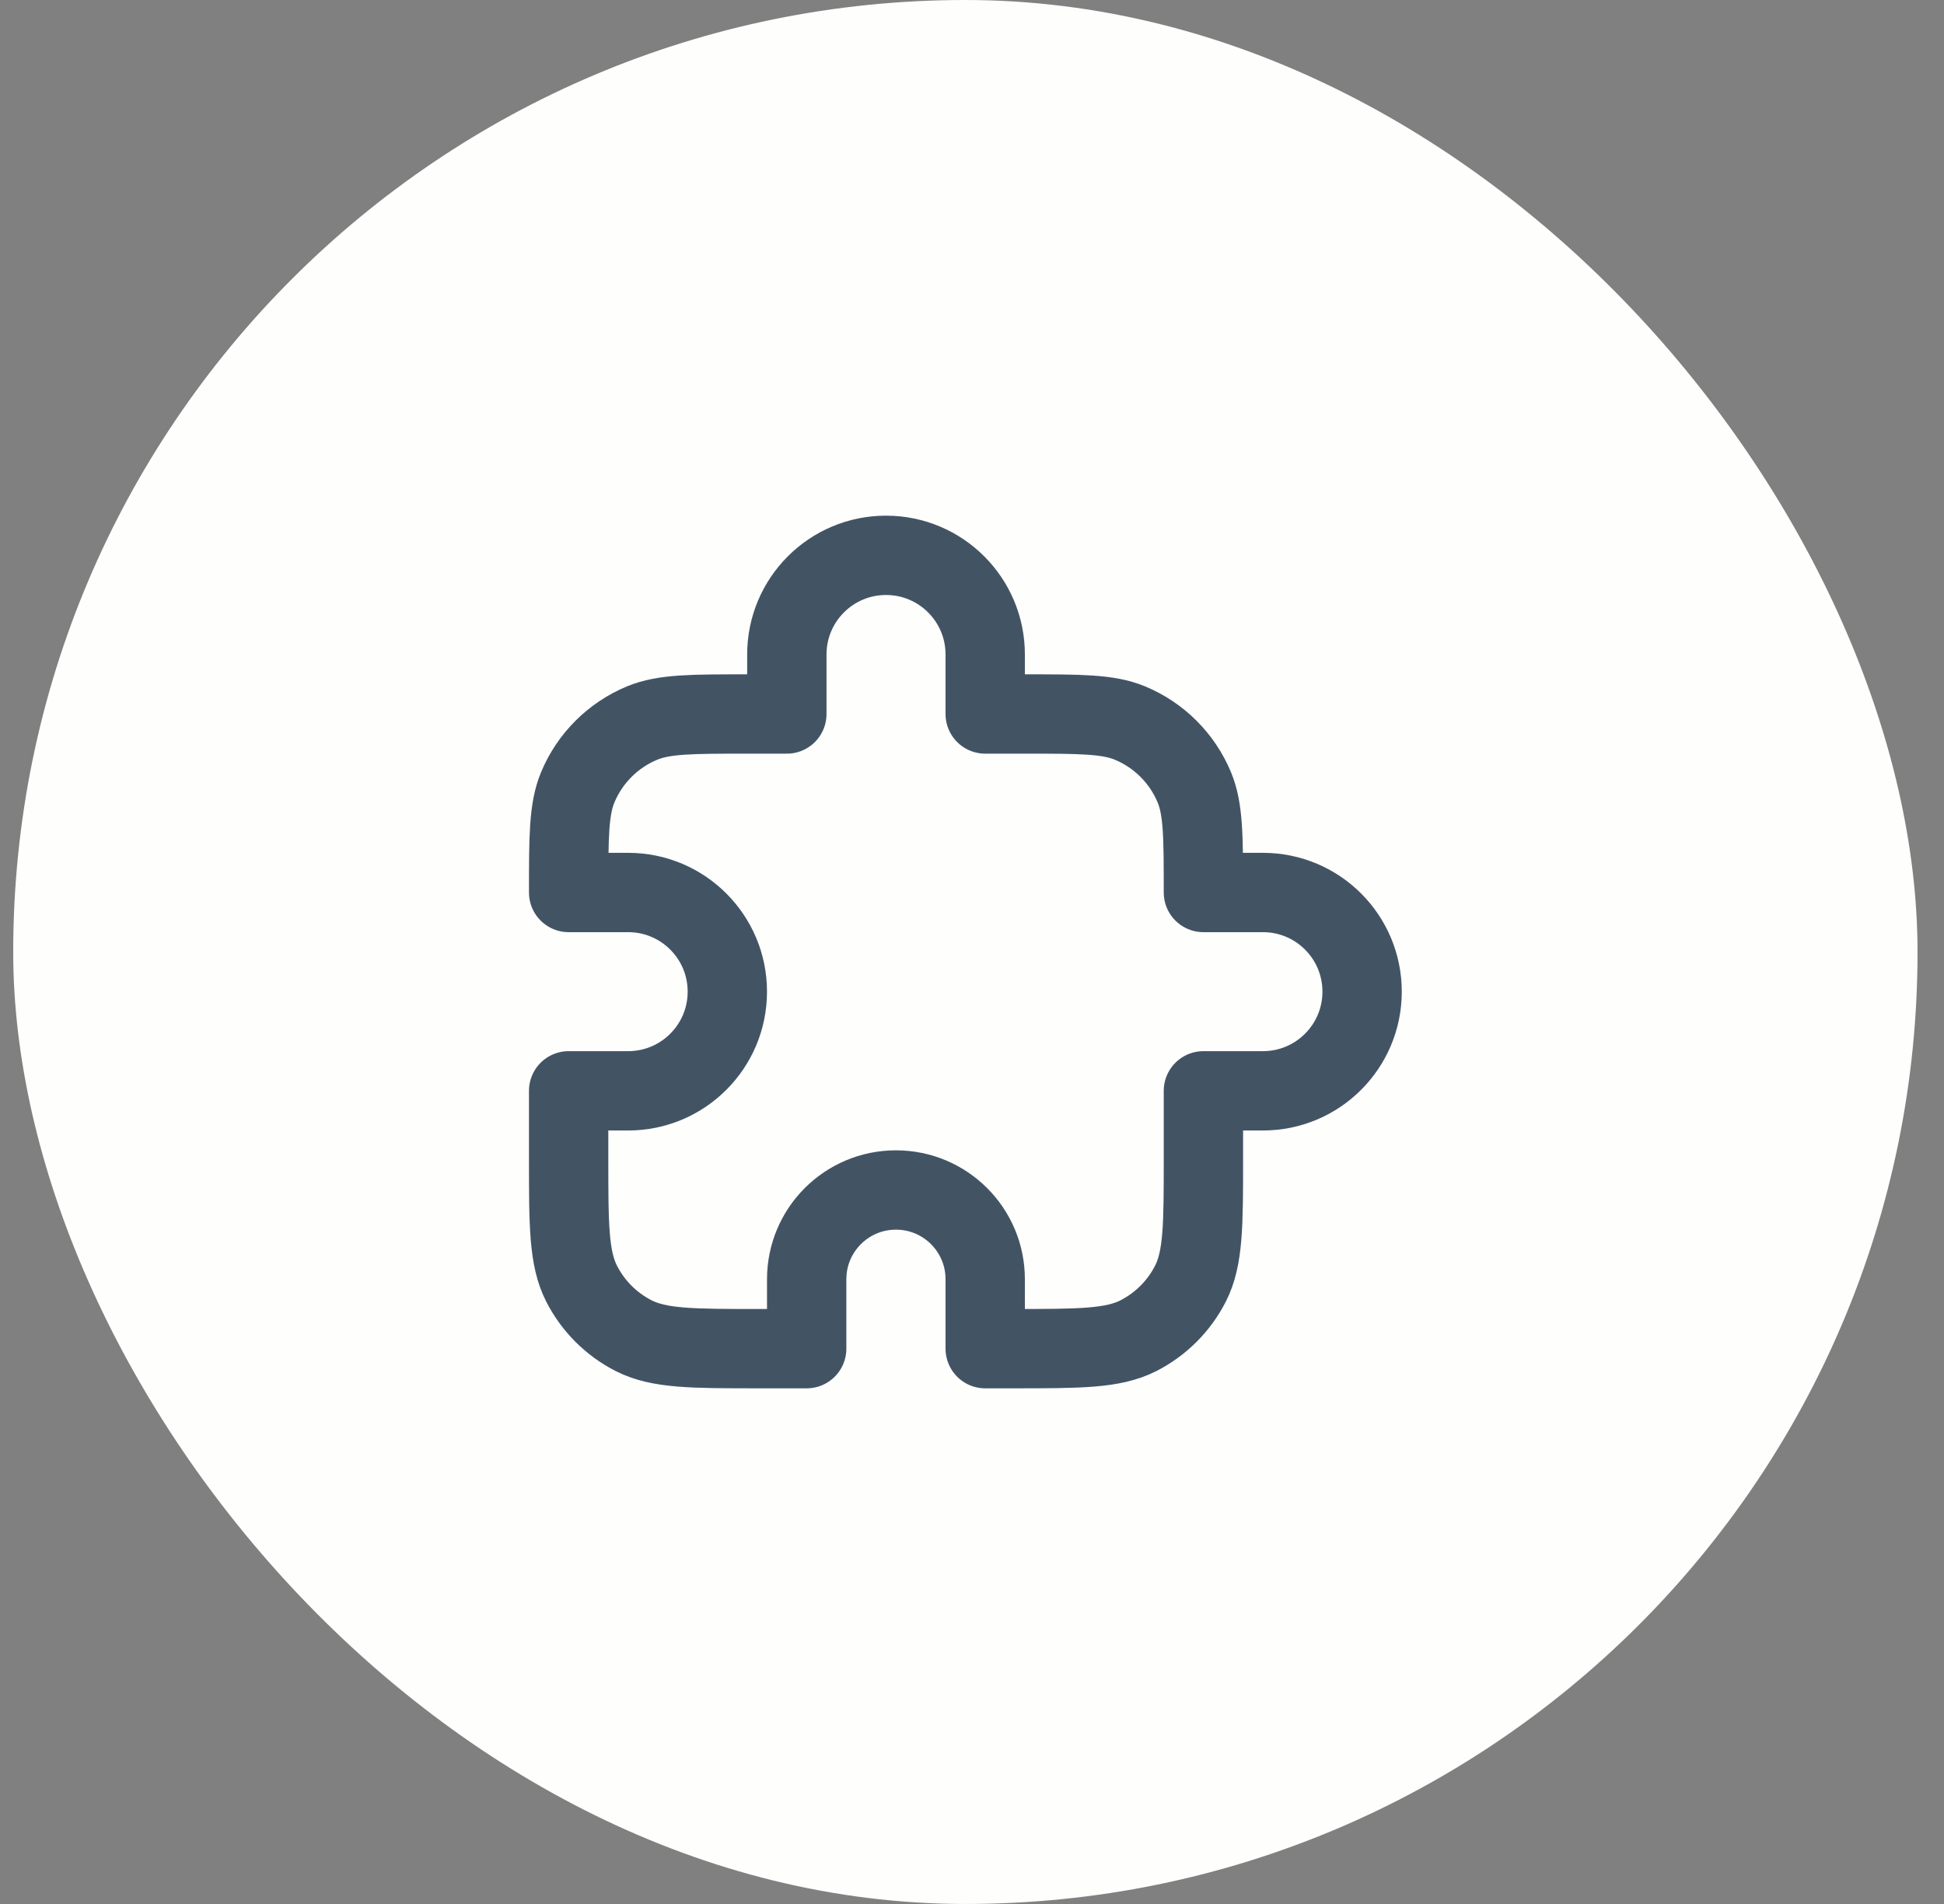 <svg width="49" height="48" viewBox="0 0 49 48" fill="none" xmlns="http://www.w3.org/2000/svg">
<rect x="0" y="0" width="49" height="48" fill="#808080" stroke="none"/>
<rect x="0.333" width="48" height="48" rx="24" fill="#FEFEFD"/>
<path d="M19.833 16.5C19.833 15.119 20.952 14 22.333 14C23.714 14 24.833 15.119 24.833 16.5V18H25.833C27.231 18 27.93 18 28.481 18.228C29.216 18.533 29.8 19.117 30.105 19.852C30.333 20.403 30.333 21.102 30.333 22.5H31.833C33.214 22.5 34.333 23.619 34.333 25C34.333 26.381 33.214 27.5 31.833 27.5H30.333V29.2C30.333 30.88 30.333 31.72 30.006 32.362C29.718 32.926 29.259 33.385 28.695 33.673C28.053 34 27.213 34 25.533 34H24.833V32.25C24.833 31.007 23.826 30 22.583 30C21.34 30 20.333 31.007 20.333 32.25V34H19.133C17.453 34 16.613 34 15.971 33.673C15.407 33.385 14.948 32.926 14.66 32.362C14.333 31.72 14.333 30.88 14.333 29.2V27.5H15.833C17.214 27.5 18.333 26.381 18.333 25C18.333 23.619 17.214 22.5 15.833 22.5H14.333C14.333 21.102 14.333 20.403 14.561 19.852C14.866 19.117 15.45 18.533 16.185 18.228C16.736 18 17.435 18 18.833 18H19.833V16.5Z" stroke="#425464" stroke-width="2" stroke-linecap="round" stroke-linejoin="round"/>
</svg>
